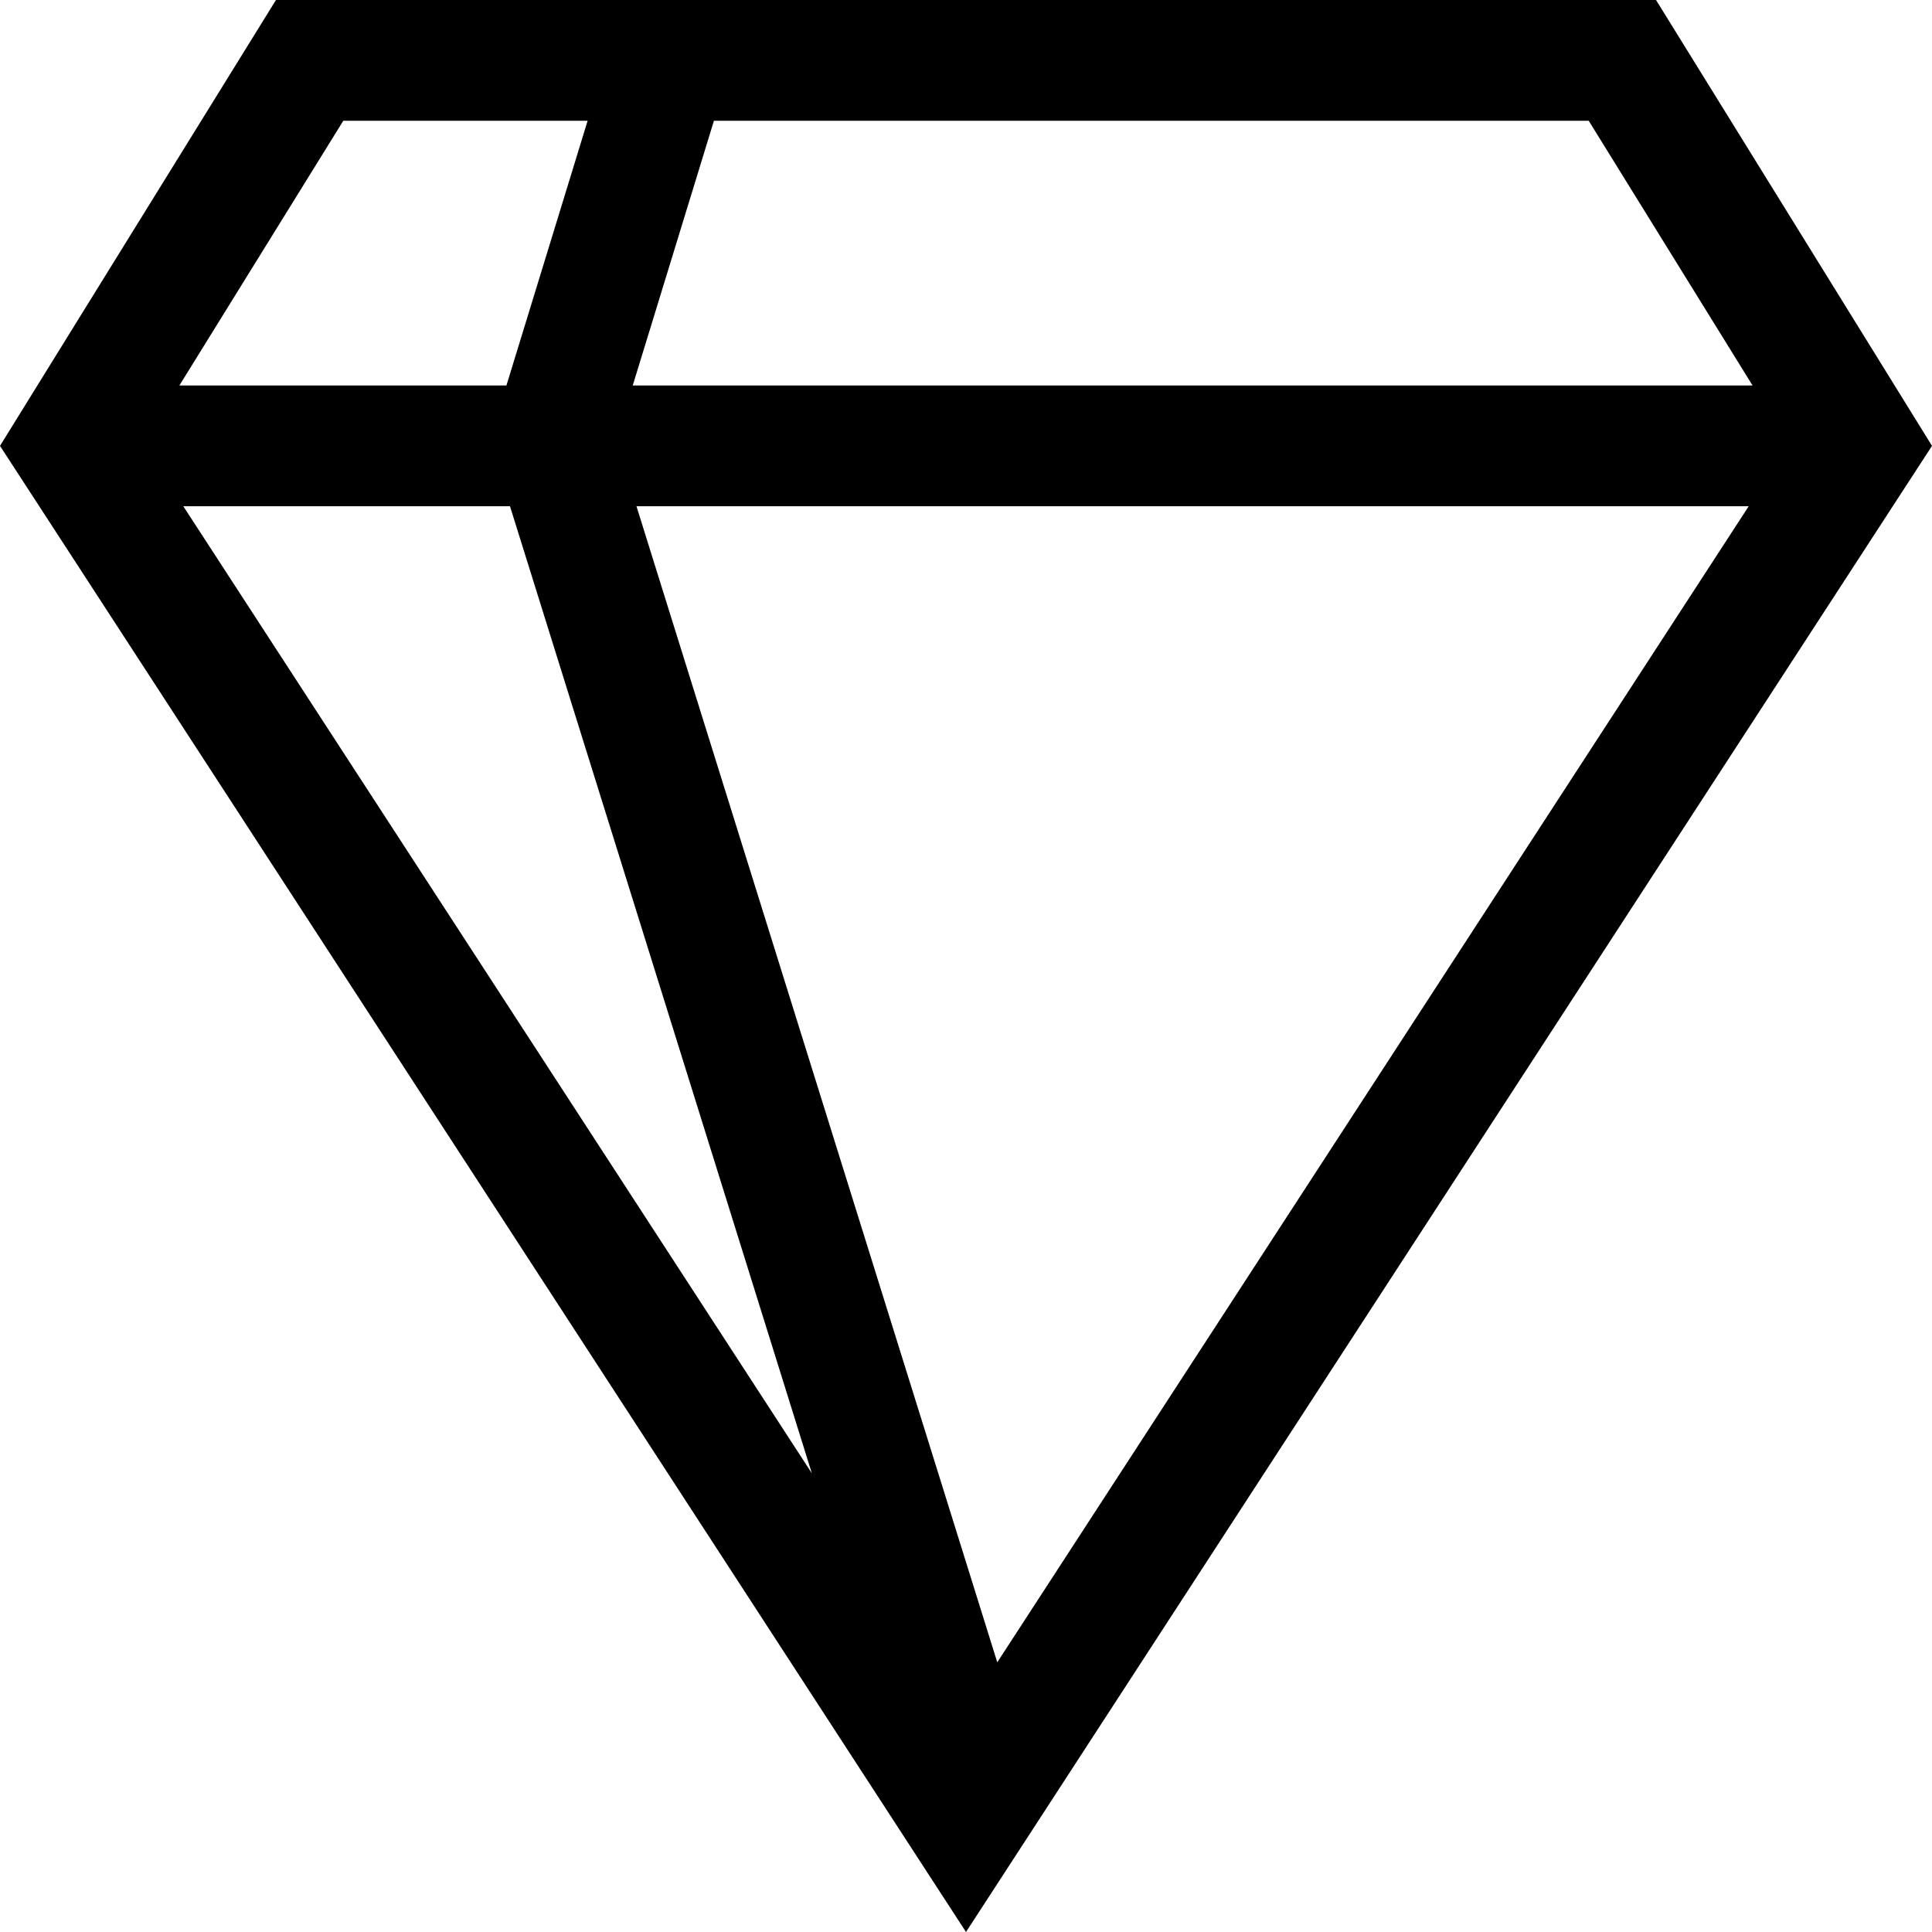 <?xml version="1.0" encoding="iso-8859-1"?>
<!-- Uploaded to: SVG Repo, www.svgrepo.com, Generator: SVG Repo Mixer Tools -->
<svg fill="#000000" height="800px" width="800px" version="1.1" id="Capa_1" xmlns="http://www.w3.org/2000/svg" xmlns:xlink="http://www.w3.org/1999/xlink" 
	 viewBox="0 0 490 490" xml:space="preserve">
<g id="Business_1_Bold_10_">
	<path d="M245,0H69.993L0,113.083L245,490l245-376.917L420.007,0H245z M402.933,30.625l41.558,67.145H160.475l20.595-67.145H245
		H402.933z M129.345,128.395l76.563,245.276L46.489,128.395H129.345z M161.424,128.395h282.087L252.932,421.599L161.424,128.395z
		 M87.067,30.625h61.97L128.441,97.77H45.493L87.067,30.625z"/>
</g>
</svg>